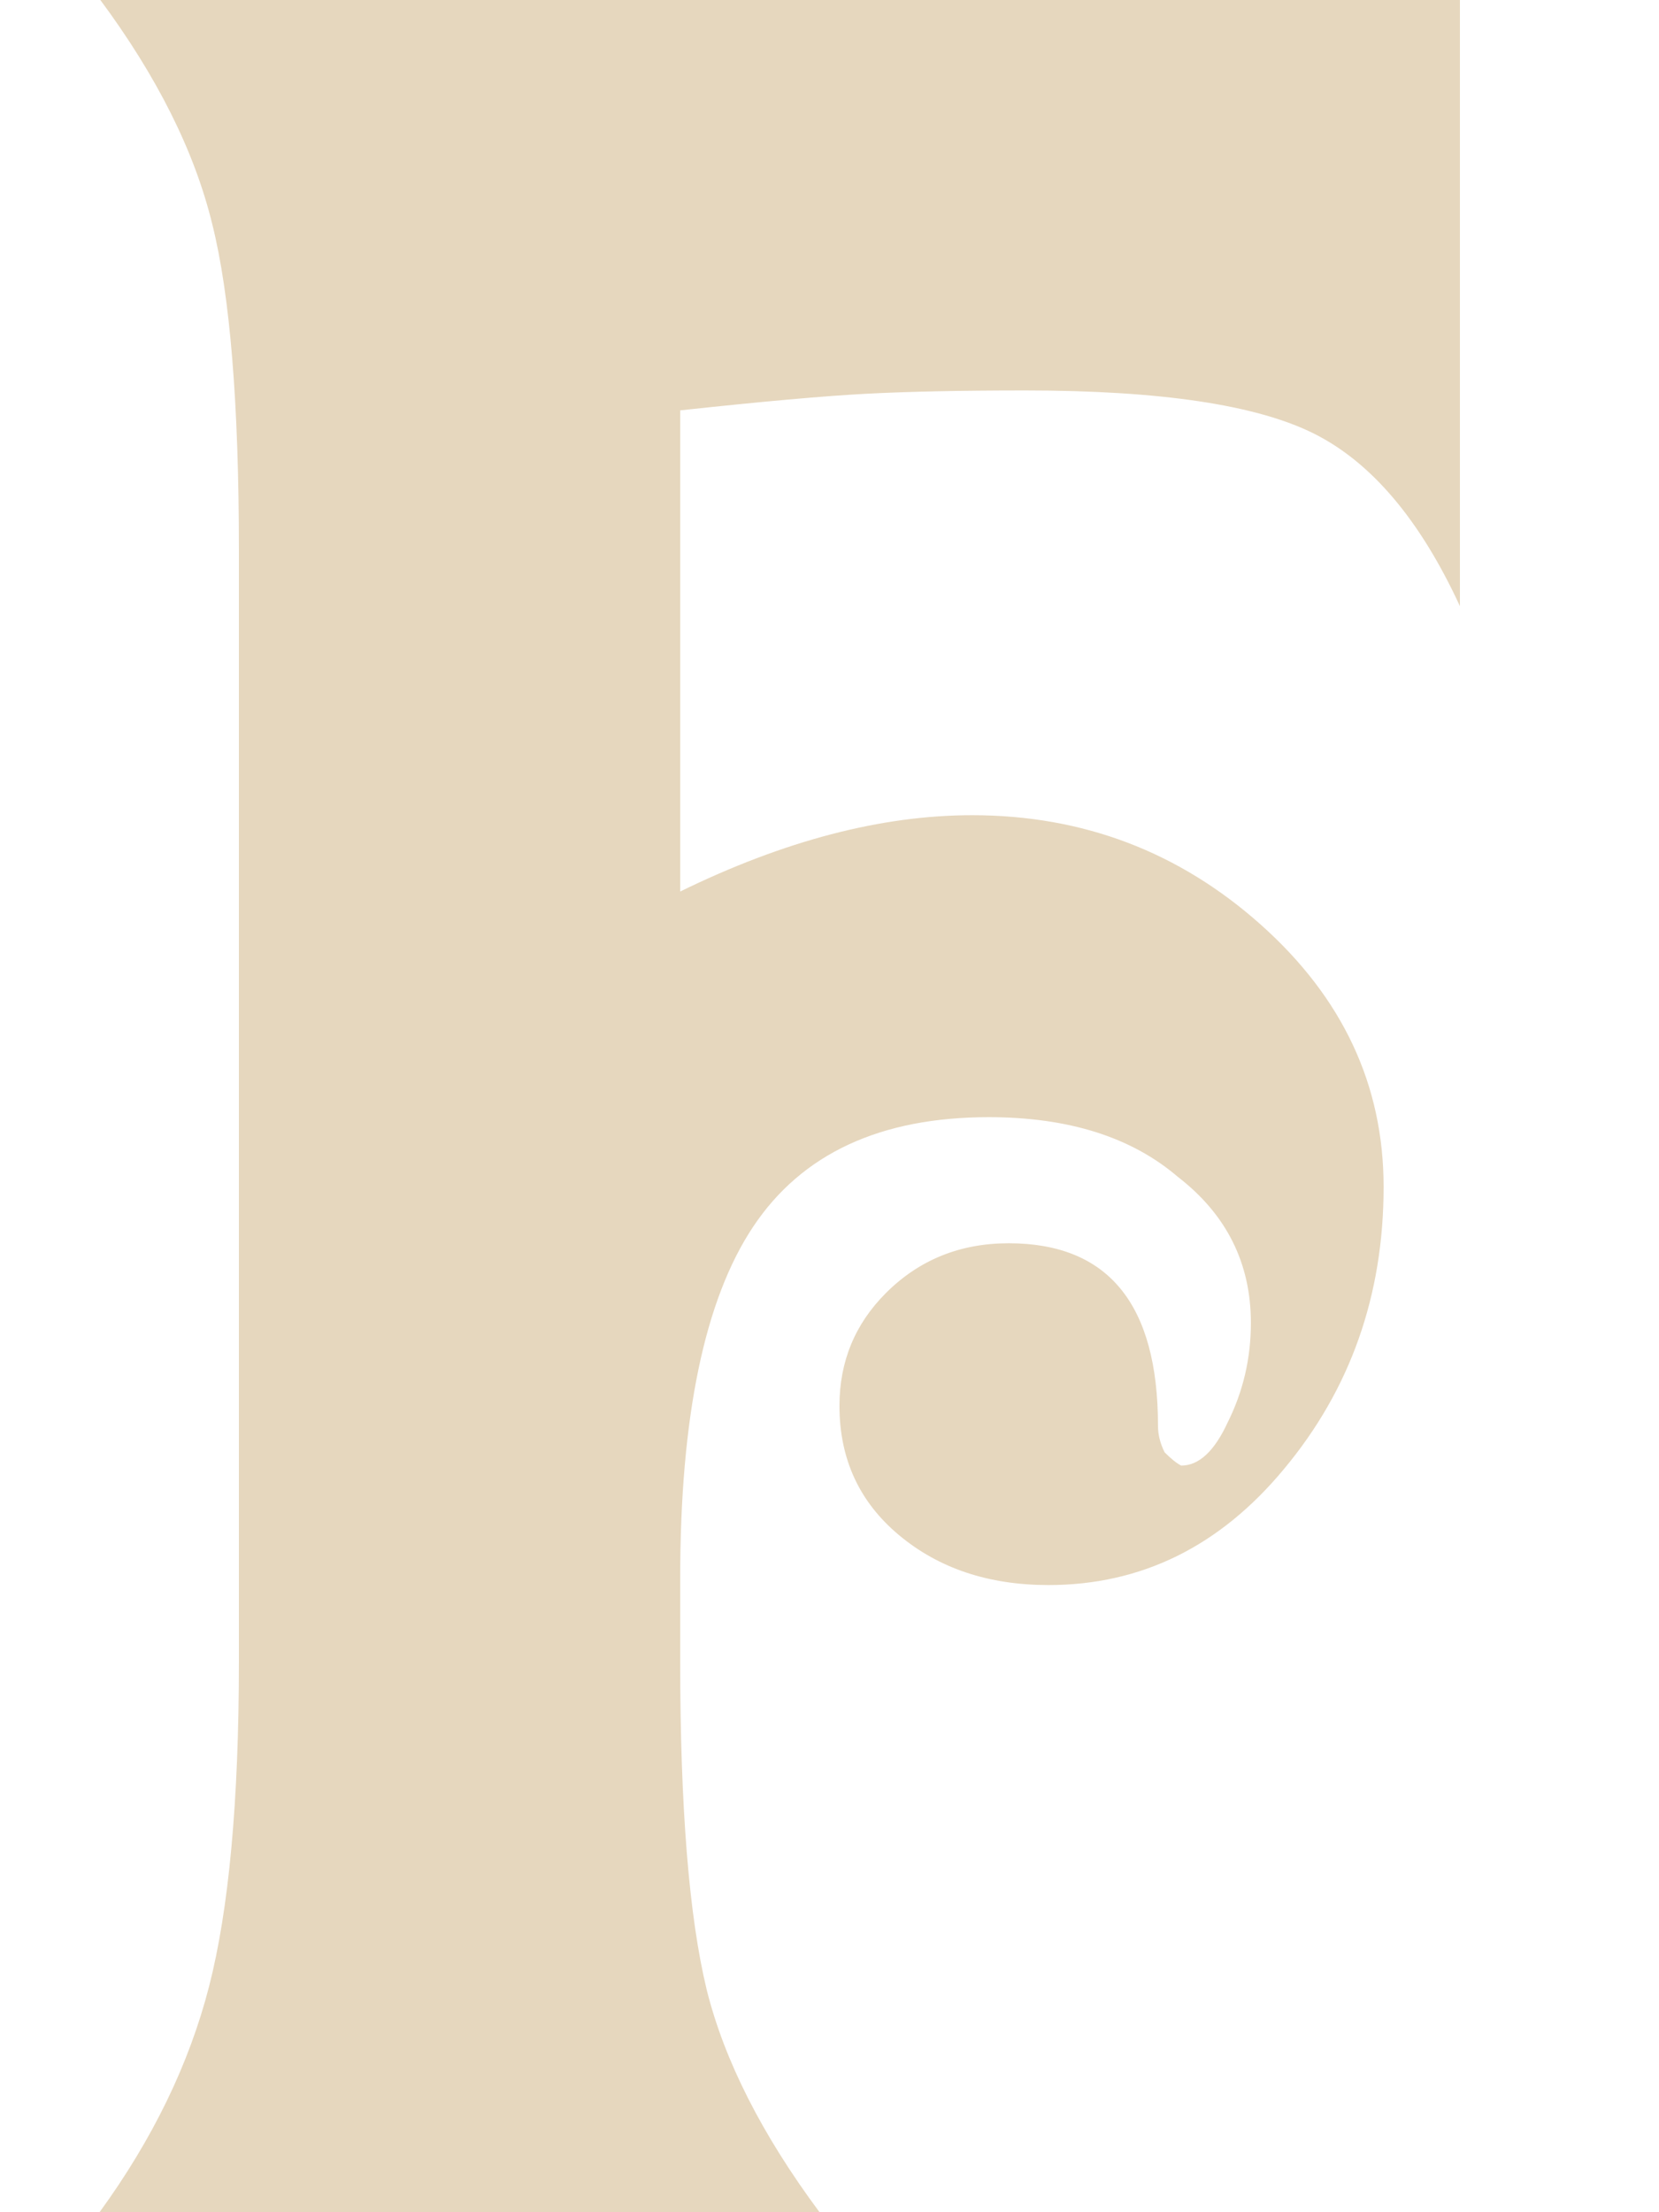 <svg xmlns="http://www.w3.org/2000/svg" width="6" height="8" viewBox="0 0 6 8" fill="none"><path d="M5.28 -0.004V2.192C5.136 1.88 4.96 1.672 4.752 1.568C4.544 1.464 4.196 1.412 3.708 1.412C3.476 1.412 3.284 1.416 3.132 1.424C2.98 1.432 2.756 1.452 2.46 1.484V3.224C2.836 3.04 3.188 2.948 3.516 2.948C3.916 2.948 4.264 3.08 4.56 3.344C4.856 3.608 5.004 3.924 5.004 4.292C5.004 4.684 4.884 5.024 4.644 5.312C4.412 5.592 4.128 5.732 3.792 5.732C3.576 5.732 3.396 5.672 3.252 5.552C3.108 5.432 3.036 5.276 3.036 5.084C3.036 4.924 3.092 4.788 3.204 4.676C3.324 4.556 3.472 4.496 3.648 4.496C4.008 4.496 4.188 4.716 4.188 5.156C4.188 5.188 4.196 5.22 4.212 5.252C4.236 5.276 4.256 5.292 4.272 5.3C4.336 5.3 4.392 5.248 4.44 5.144C4.496 5.032 4.524 4.912 4.524 4.784C4.524 4.568 4.436 4.392 4.26 4.256C4.092 4.112 3.864 4.04 3.576 4.04C3.184 4.04 2.9 4.172 2.724 4.436C2.548 4.7 2.46 5.124 2.46 5.708V6.008C2.46 6.536 2.492 6.932 2.556 7.196C2.62 7.452 2.756 7.72 2.964 8H0.36C0.552 7.736 0.684 7.464 0.756 7.184C0.828 6.904 0.864 6.512 0.864 6.008V1.988C0.864 1.46 0.832 1.068 0.768 0.812C0.704 0.548 0.568 0.276 0.36 -0.004H5.28Z" fill="#E6D7BE"></path></svg>